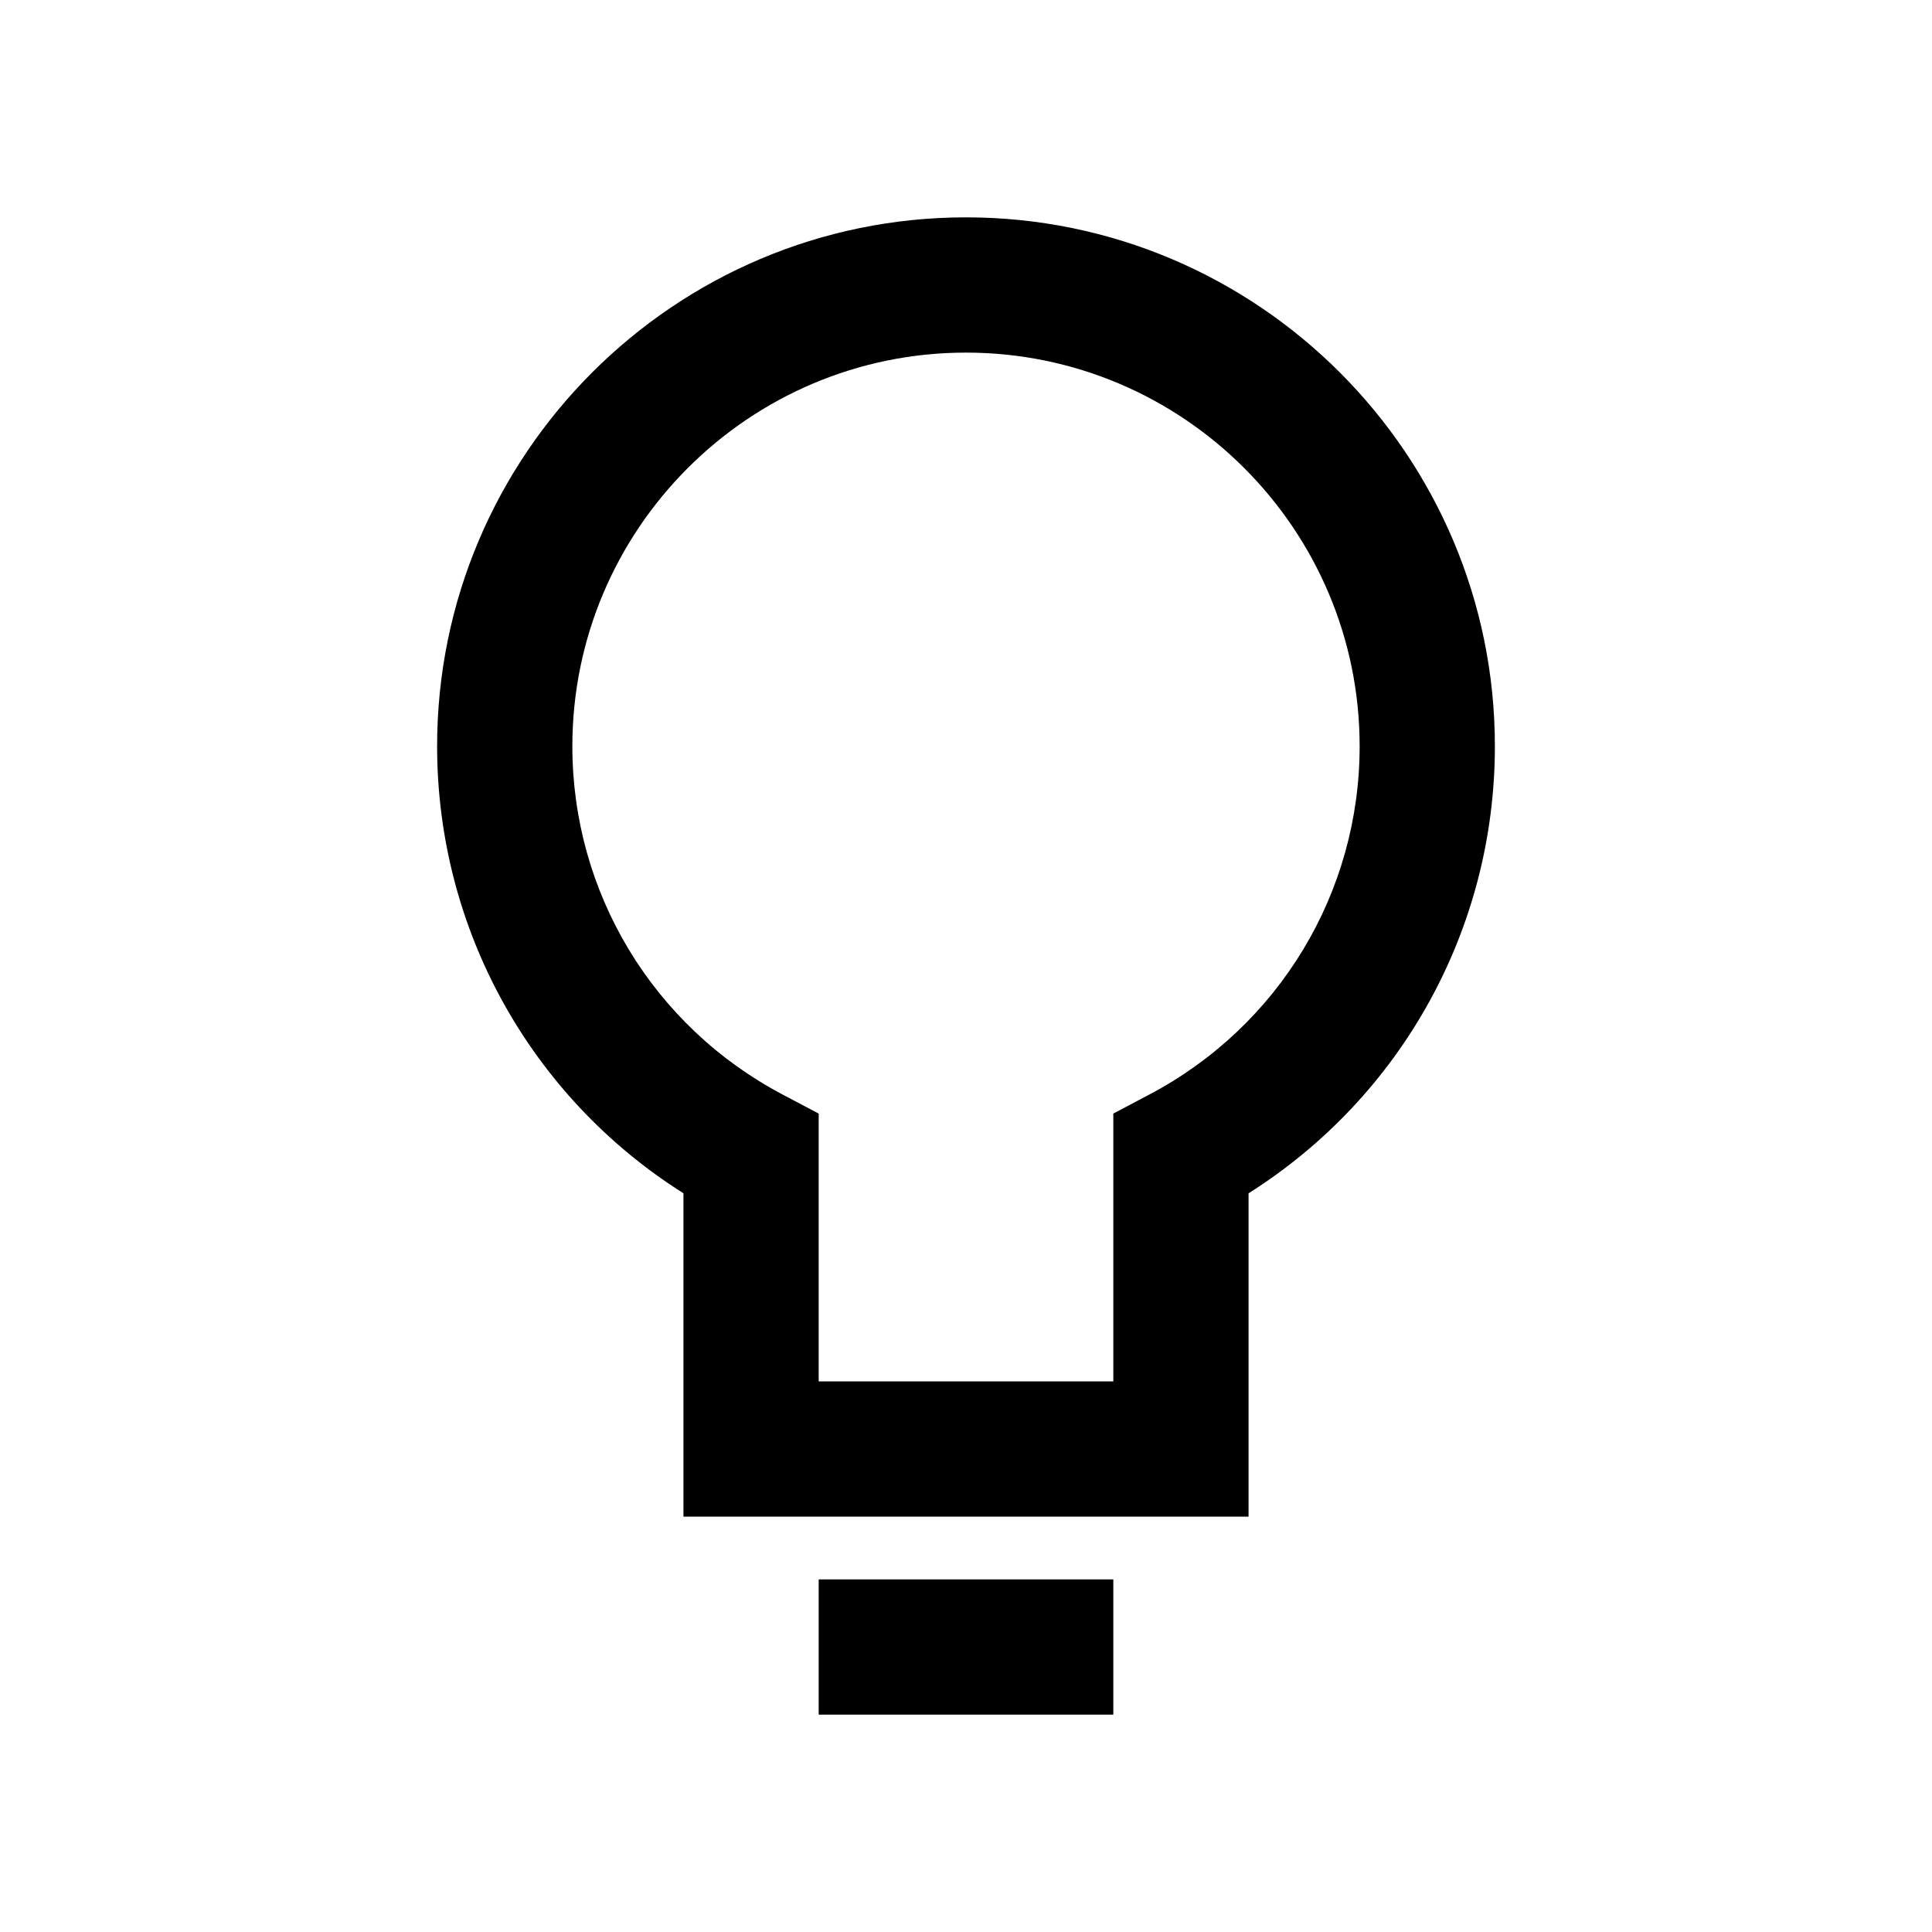 <svg xmlns="http://www.w3.org/2000/svg" xmlns:xlink="http://www.w3.org/1999/xlink" version="1.1" x="0px" y="0px" viewBox="0 0 100 100" enable-background="new 0 0 100 100" xml:space="preserve" aria-hidden="true" width="100px" height="100px"><defs><linearGradient class="cerosgradient" data-cerosgradient="true" id="CerosGradient_id6c0c69420" gradientUnits="userSpaceOnUse" x1="50%" y1="100%" x2="50%" y2="0%"><stop offset="0%" stop-color="#d1d1d1"/><stop offset="100%" stop-color="#d1d1d1"/></linearGradient><linearGradient/></defs><path d="M50,11.25c-15.095,0-27.375,12.28-27.375,27.375c0,9.458,4.834,18.14,12.75,23.14V78.5h29.25V61.765  c7.916-5,12.75-13.682,12.75-23.14C77.375,23.53,65.095,11.25,50,11.25z M59.491,56.653l-1.866,0.985V71.5h-15.25V57.639  l-1.866-0.985c-6.713-3.543-10.884-10.451-10.884-18.028c0-11.234,9.141-20.375,20.375-20.375s20.375,9.141,20.375,20.375  C70.375,46.202,66.204,53.11,59.491,56.653z M42.375,88.75h15.25v-7h-15.25V88.75z"/></svg>